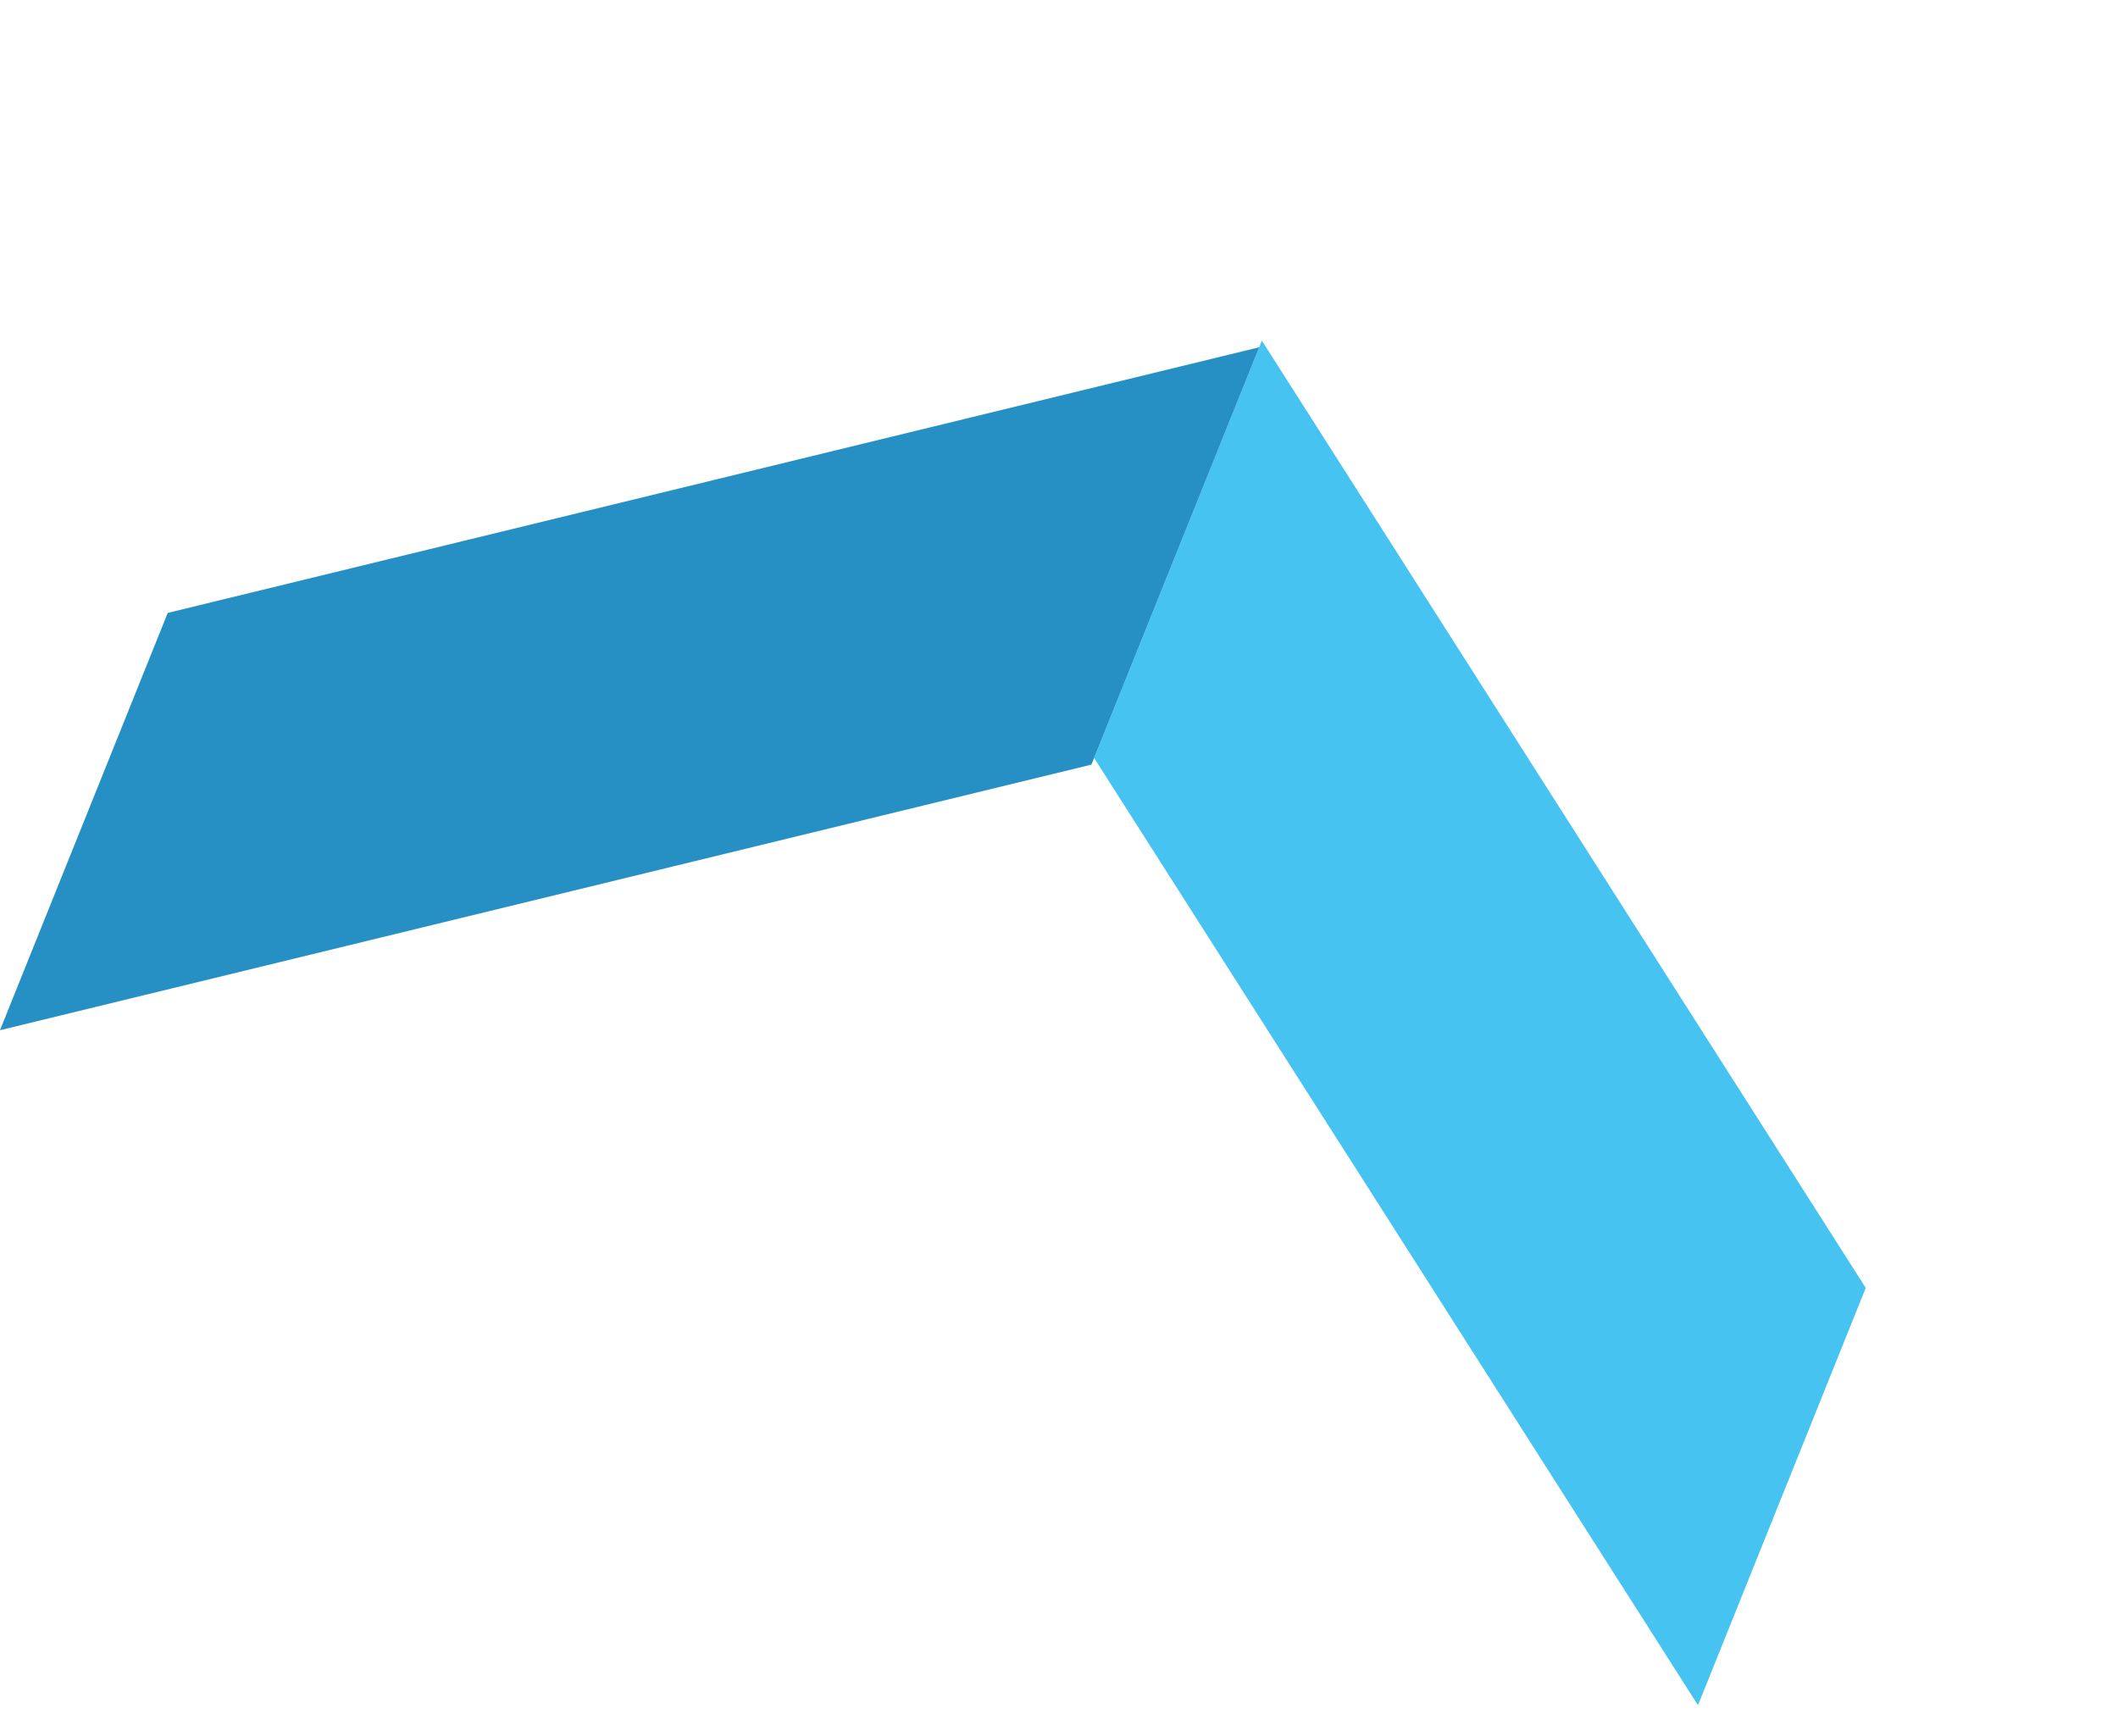 <svg width="72" height="59" viewBox="0 0 72 59" fill="none" xmlns="http://www.w3.org/2000/svg">
<path d="M63.425 43.779L57.722 57.965L37.193 25.765L42.896 11.579L63.425 43.779Z" fill="#47C3F1"/>
<path d="M5.702 20.834L-0.001 35.02L37.103 25.991L42.807 11.804L5.702 20.834Z" fill="#2690C5"/>
</svg>
